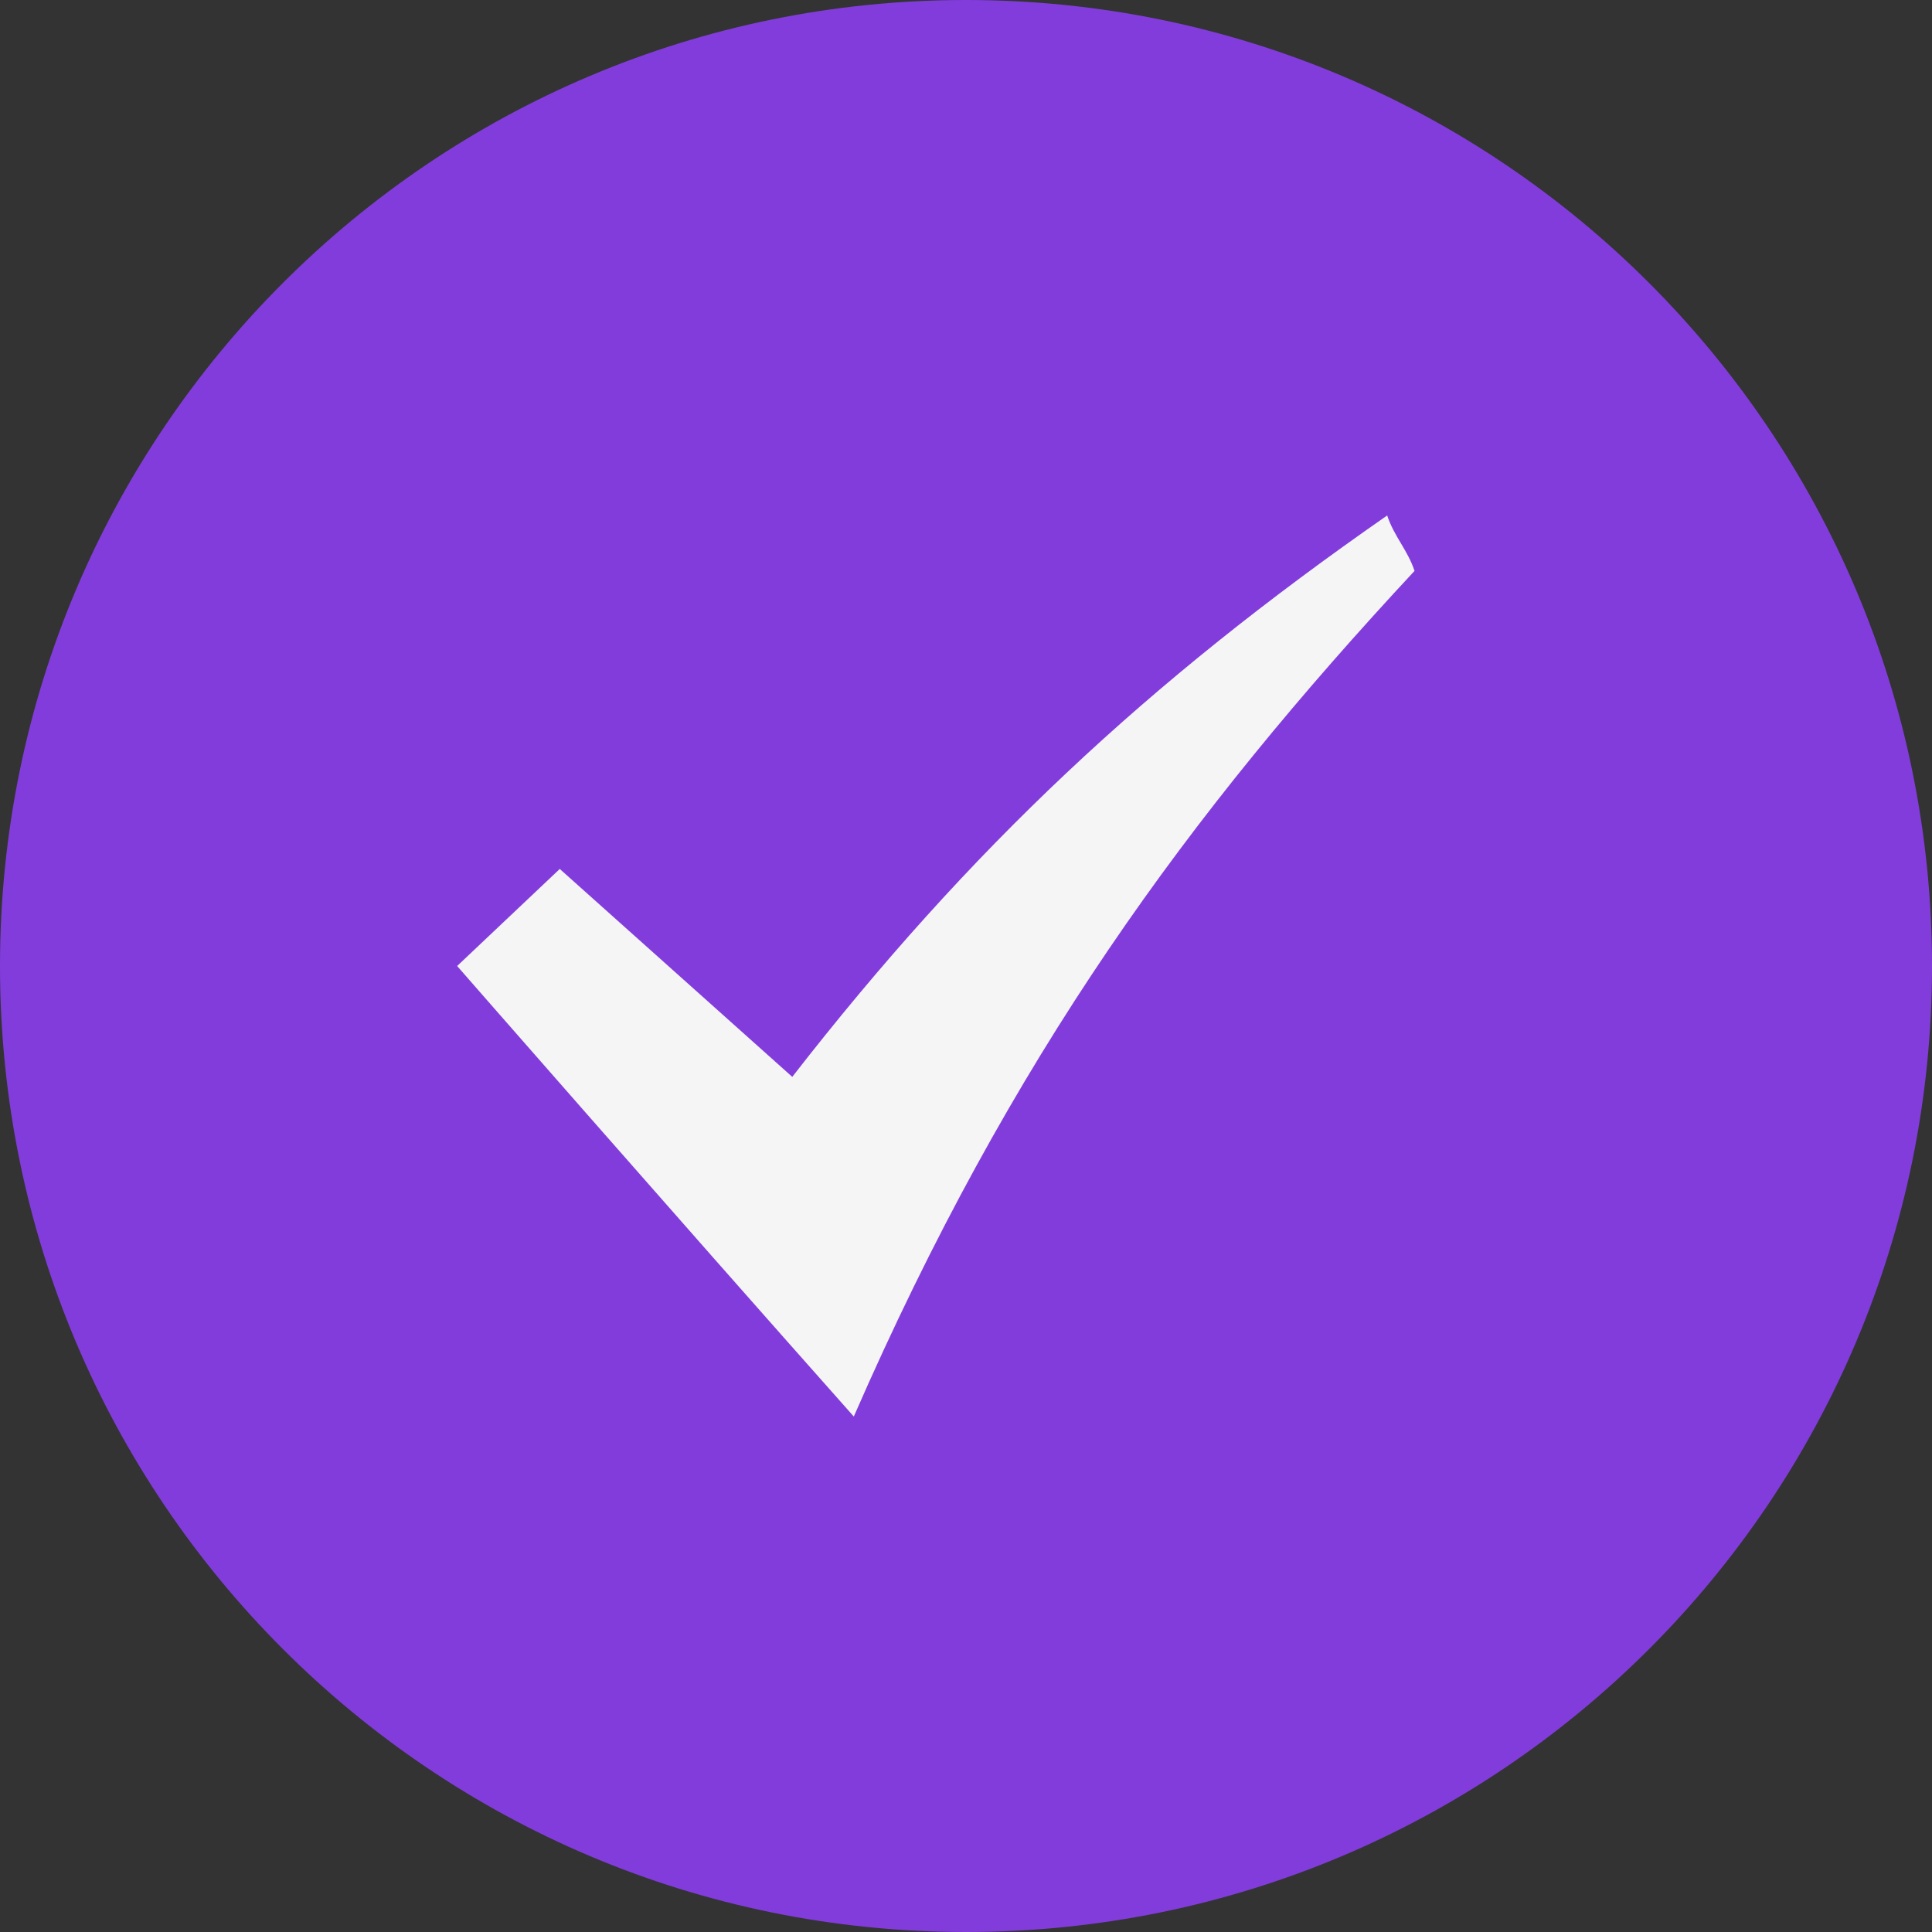 <svg width="26" height="26" viewBox="0 0 26 26" fill="none" xmlns="http://www.w3.org/2000/svg">
<rect x="0" y="0" width="26" height="26" fill="#333333" stroke="none"/>
<path fill-rule="evenodd" clip-rule="evenodd" d="M13 26C20.18 26 26 20.18 26 13C26 5.82 20.18 0 13 0C5.82 0 0 5.82 0 13C0 20.18 5.82 26 13 26Z" fill="#823CDC"/>
<path d="M18.668 6.937C18.76 7.217 18.944 7.403 19.036 7.683C15.999 10.948 13.607 14.213 11.49 19.063C9.005 16.265 6.152 13 6.152 13L7.533 11.694L10.662 14.492C13.055 11.414 15.447 9.176 18.668 6.937Z" fill="#F5F5F5"/>
</svg>
